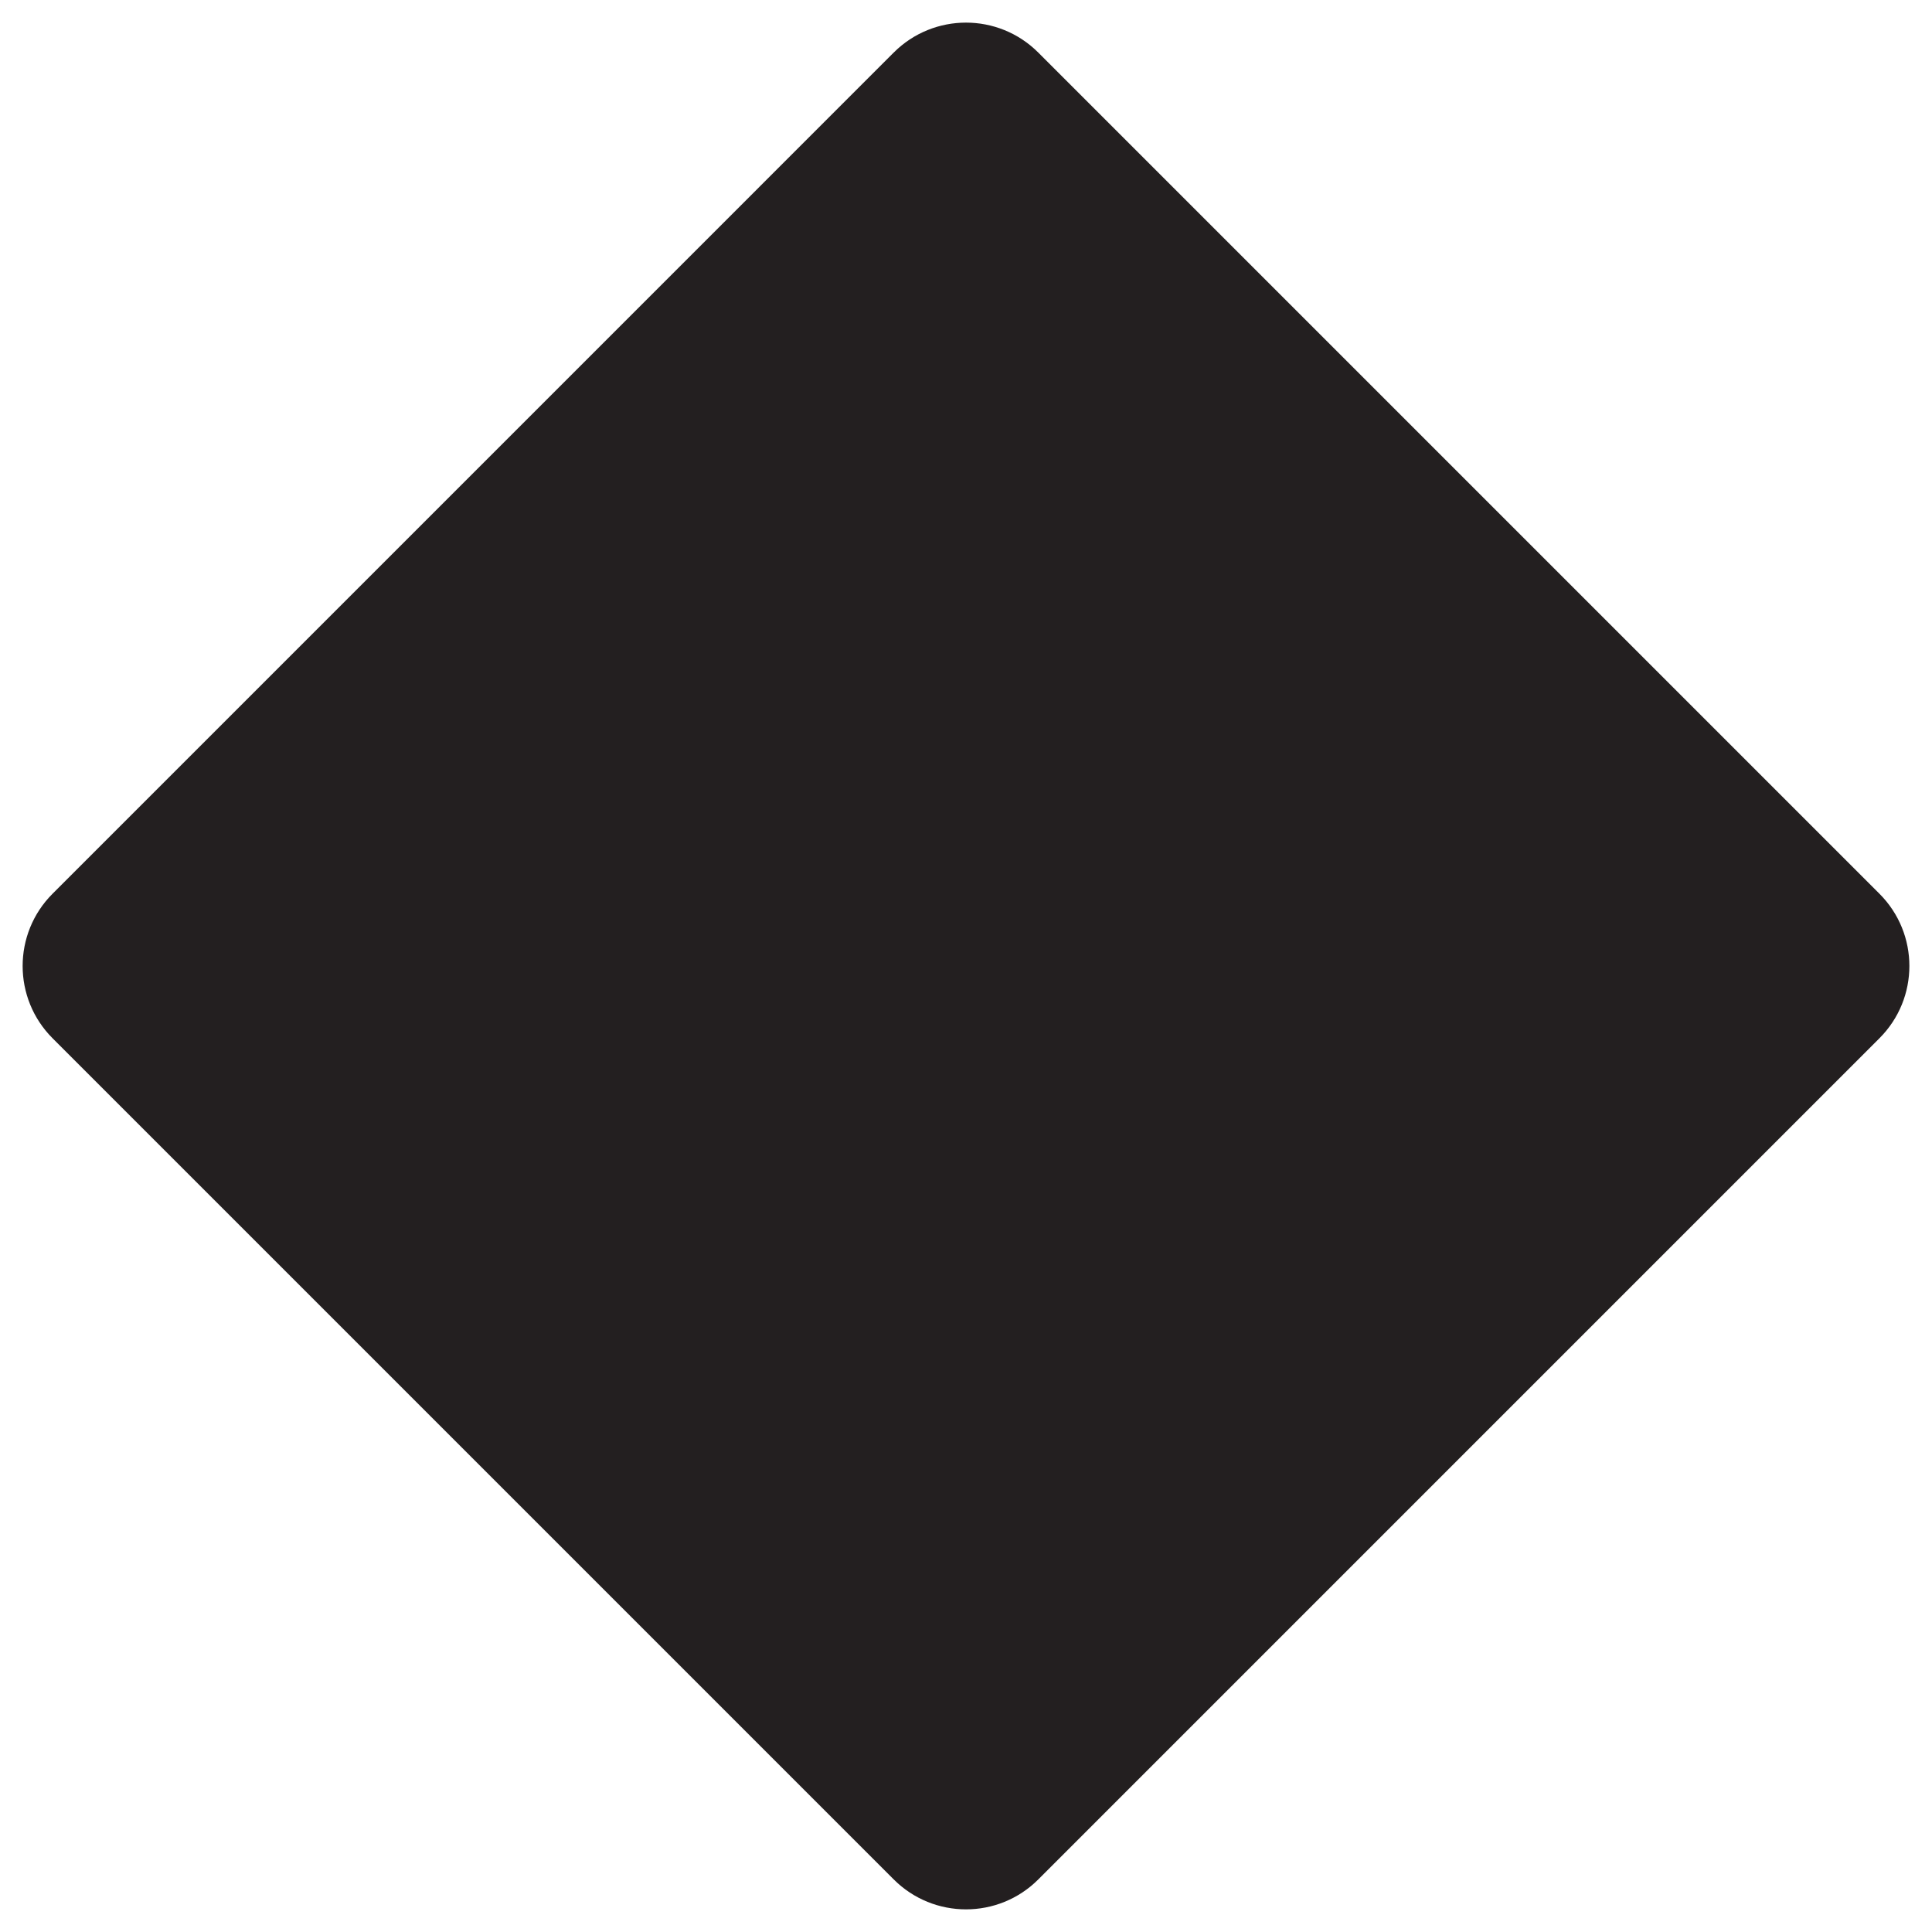 <?xml version="1.0" encoding="utf-8"?>
<!-- Generator: Adobe Illustrator 16.0.0, SVG Export Plug-In . SVG Version: 6.00 Build 0)  -->
<!DOCTYPE svg PUBLIC "-//W3C//DTD SVG 1.1//EN" "http://www.w3.org/Graphics/SVG/1.1/DTD/svg11.dtd">
<svg version="1.1" id="Layer_1" xmlns="http://www.w3.org/2000/svg" xmlns:xlink="http://www.w3.org/1999/xlink" x="0px" y="0px"
	 width="98px" height="98px" viewBox="0 0 98 98" enable-background="new 0 0 98 98" xml:space="preserve">
<g>
	<defs>
		<rect id="SVGID_1_" x="1.148" y="1.147" width="95.704" height="95.704"/>
	</defs>
	<clipPath id="SVGID_2_">
		<use xlink:href="#SVGID_1_"  overflow="visible"/>
	</clipPath>
	<path clip-path="url(#SVGID_2_)" fill="#231F20" d="M95.333,52.666L52.667,95.333c-2.025,2.025-5.308,2.025-7.333,0L2.667,52.666
		c-2.025-2.025-2.025-5.308,0-7.333L45.333,2.666c2.025-2.025,5.308-2.025,7.333,0l42.667,42.667
		C97.359,47.358,97.359,50.641,95.333,52.666"/>
</g>
</svg>
